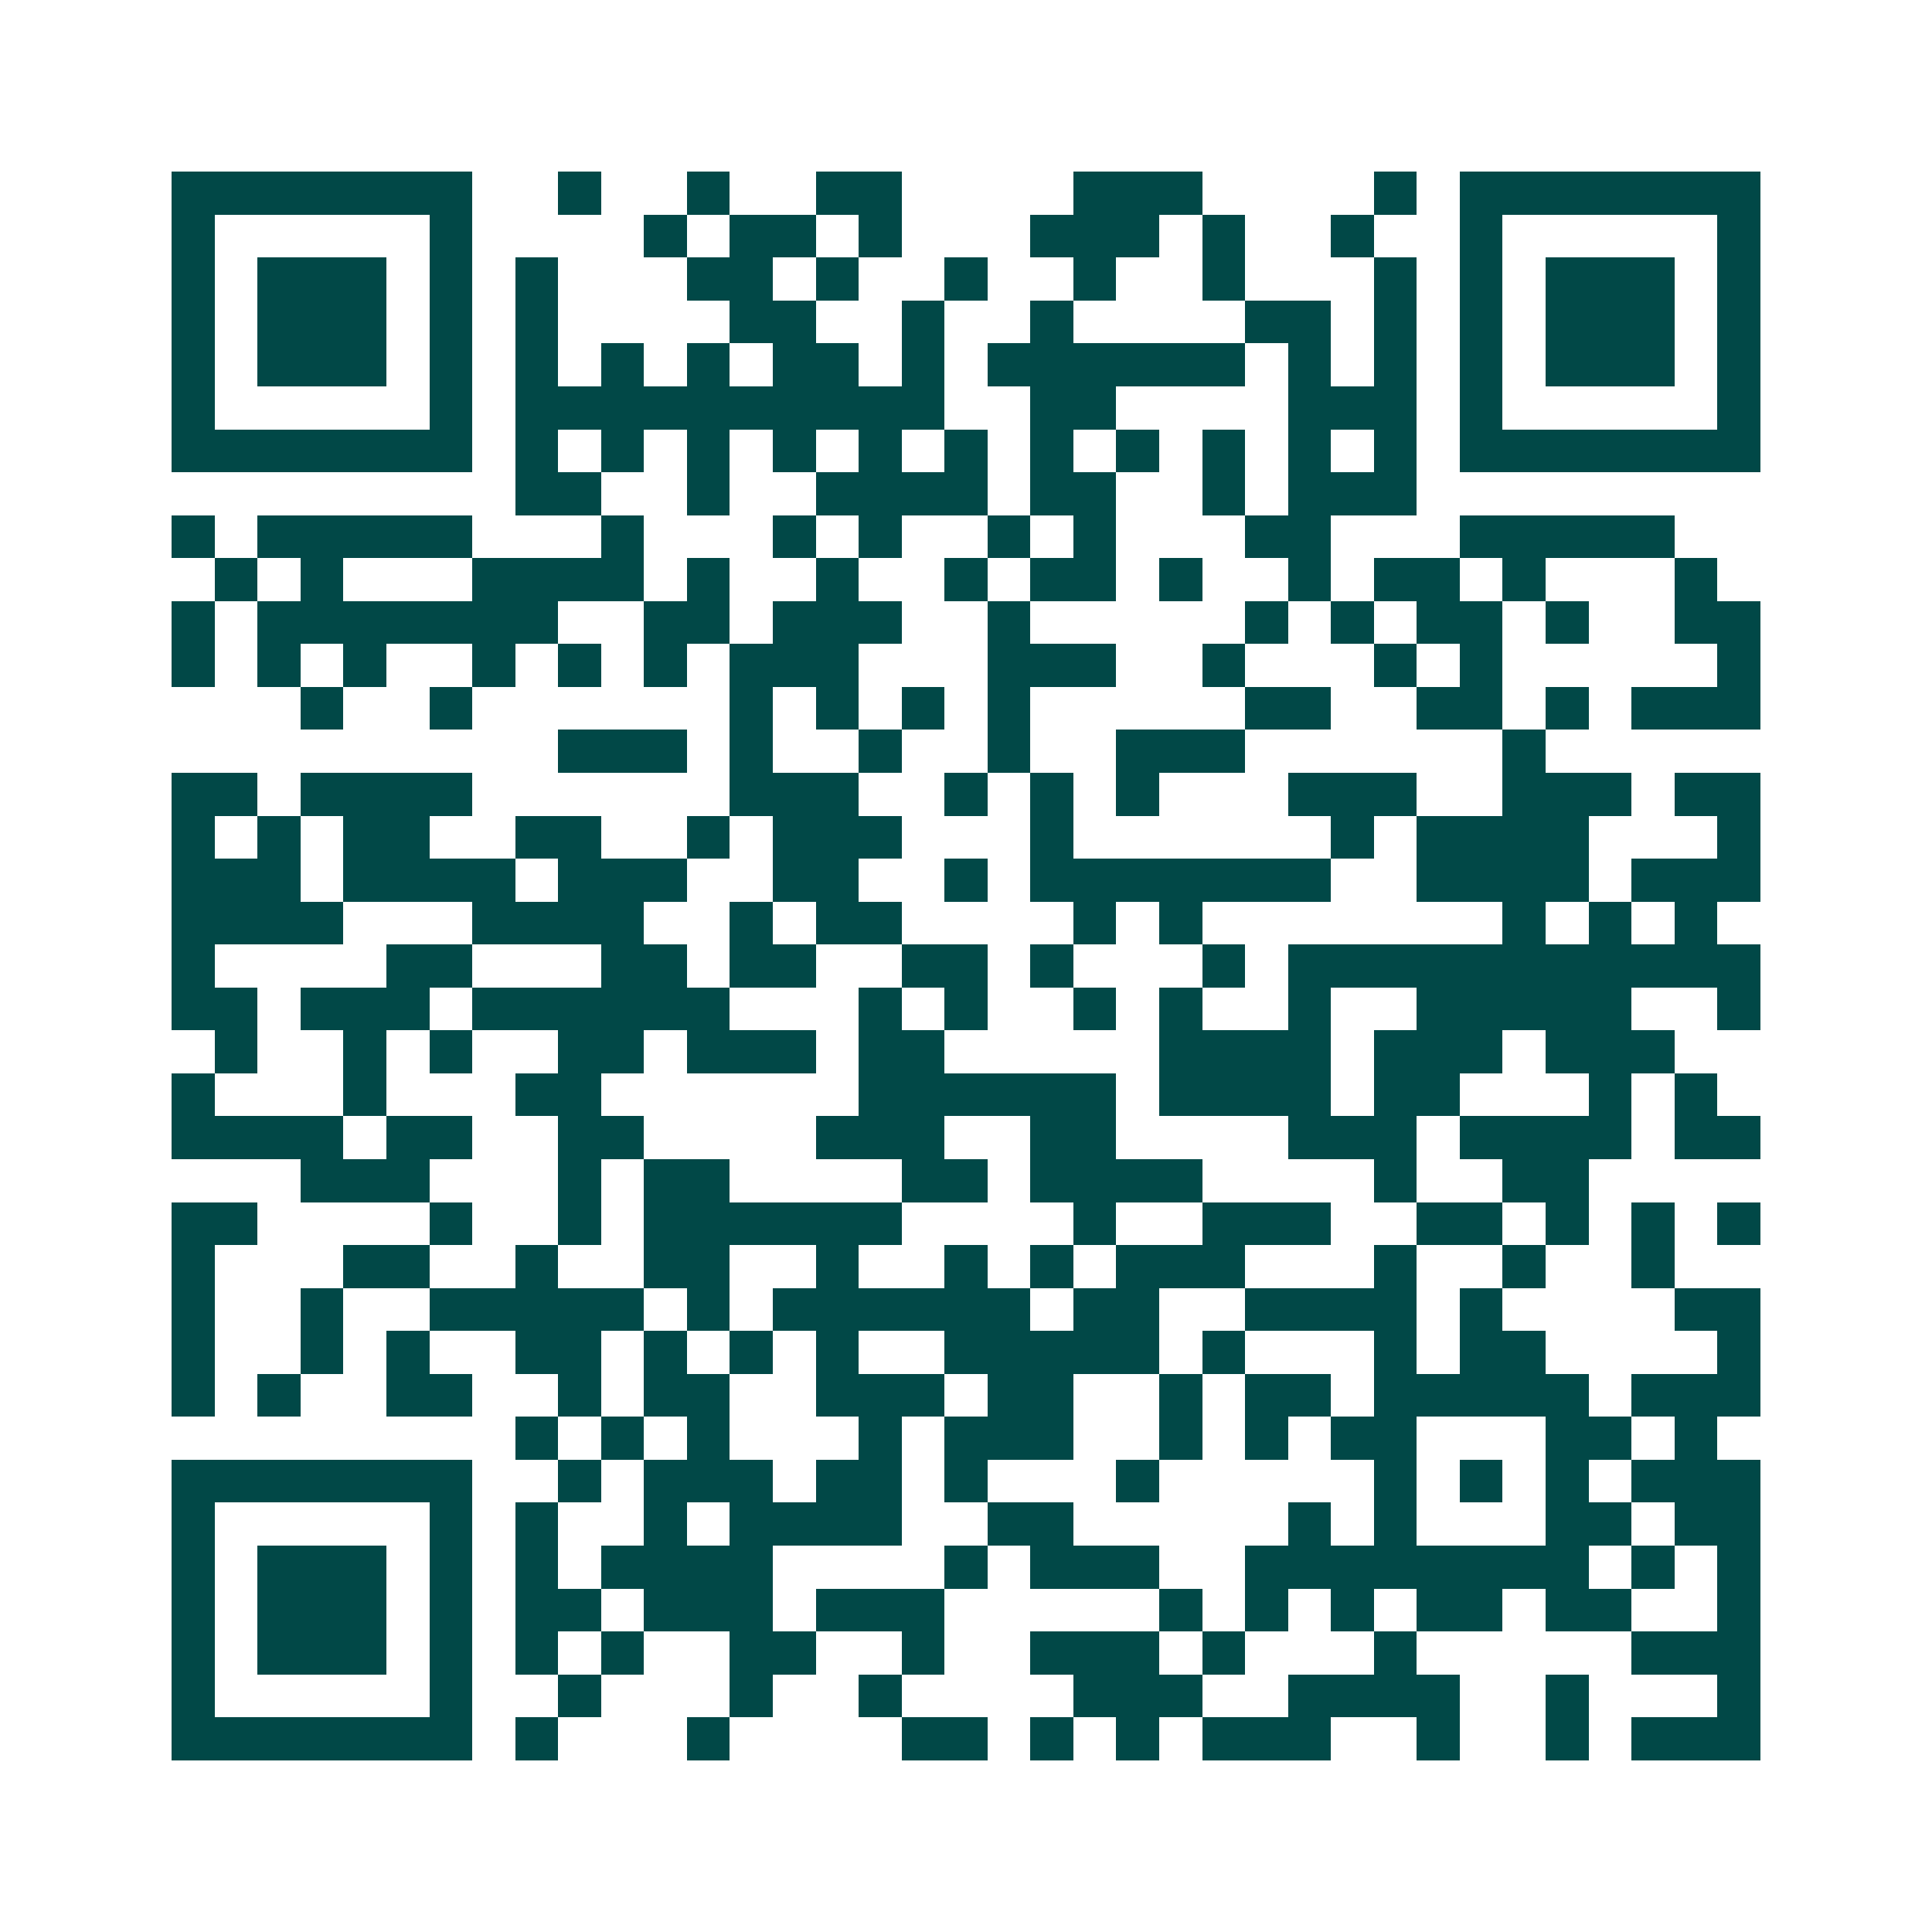<svg xmlns="http://www.w3.org/2000/svg" width="200" height="200" viewBox="0 0 45 45" shape-rendering="crispEdges"><path fill="#ffffff" d="M0 0h45v45H0z"/><path stroke="#014847" d="M4 4.5h7m2 0h1m2 0h1m2 0h2m4 0h3m4 0h1m1 0h7M4 5.5h1m5 0h1m4 0h1m1 0h2m1 0h1m3 0h3m1 0h1m2 0h1m2 0h1m5 0h1M4 6.5h1m1 0h3m1 0h1m1 0h1m3 0h2m1 0h1m2 0h1m2 0h1m2 0h1m3 0h1m1 0h1m1 0h3m1 0h1M4 7.5h1m1 0h3m1 0h1m1 0h1m4 0h2m2 0h1m2 0h1m4 0h2m1 0h1m1 0h1m1 0h3m1 0h1M4 8.5h1m1 0h3m1 0h1m1 0h1m1 0h1m1 0h1m1 0h2m1 0h1m1 0h6m1 0h1m1 0h1m1 0h1m1 0h3m1 0h1M4 9.5h1m5 0h1m1 0h10m2 0h2m4 0h3m1 0h1m5 0h1M4 10.5h7m1 0h1m1 0h1m1 0h1m1 0h1m1 0h1m1 0h1m1 0h1m1 0h1m1 0h1m1 0h1m1 0h1m1 0h7M12 11.5h2m2 0h1m2 0h4m1 0h2m2 0h1m1 0h3M4 12.5h1m1 0h5m3 0h1m3 0h1m1 0h1m2 0h1m1 0h1m3 0h2m3 0h5M5 13.5h1m1 0h1m3 0h4m1 0h1m2 0h1m2 0h1m1 0h2m1 0h1m2 0h1m1 0h2m1 0h1m3 0h1M4 14.5h1m1 0h7m2 0h2m1 0h3m2 0h1m5 0h1m1 0h1m1 0h2m1 0h1m2 0h2M4 15.5h1m1 0h1m1 0h1m2 0h1m1 0h1m1 0h1m1 0h3m3 0h3m2 0h1m3 0h1m1 0h1m5 0h1M7 16.5h1m2 0h1m6 0h1m1 0h1m1 0h1m1 0h1m5 0h2m2 0h2m1 0h1m1 0h3M13 17.5h3m1 0h1m2 0h1m2 0h1m2 0h3m6 0h1M4 18.5h2m1 0h4m6 0h3m2 0h1m1 0h1m1 0h1m3 0h3m2 0h3m1 0h2M4 19.5h1m1 0h1m1 0h2m2 0h2m2 0h1m1 0h3m3 0h1m6 0h1m1 0h4m3 0h1M4 20.5h3m1 0h4m1 0h3m2 0h2m2 0h1m1 0h7m2 0h4m1 0h3M4 21.5h4m3 0h4m2 0h1m1 0h2m4 0h1m1 0h1m7 0h1m1 0h1m1 0h1M4 22.5h1m4 0h2m3 0h2m1 0h2m2 0h2m1 0h1m3 0h1m1 0h11M4 23.5h2m1 0h3m1 0h6m3 0h1m1 0h1m2 0h1m1 0h1m2 0h1m2 0h5m2 0h1M5 24.5h1m2 0h1m1 0h1m2 0h2m1 0h3m1 0h2m5 0h4m1 0h3m1 0h3M4 25.5h1m3 0h1m3 0h2m6 0h6m1 0h4m1 0h2m3 0h1m1 0h1M4 26.5h4m1 0h2m2 0h2m4 0h3m2 0h2m4 0h3m1 0h4m1 0h2M7 27.5h3m3 0h1m1 0h2m4 0h2m1 0h4m4 0h1m2 0h2M4 28.5h2m4 0h1m2 0h1m1 0h6m4 0h1m2 0h3m2 0h2m1 0h1m1 0h1m1 0h1M4 29.5h1m3 0h2m2 0h1m2 0h2m2 0h1m2 0h1m1 0h1m1 0h3m3 0h1m2 0h1m2 0h1M4 30.5h1m2 0h1m2 0h5m1 0h1m1 0h6m1 0h2m2 0h4m1 0h1m4 0h2M4 31.5h1m2 0h1m1 0h1m2 0h2m1 0h1m1 0h1m1 0h1m2 0h5m1 0h1m3 0h1m1 0h2m4 0h1M4 32.5h1m1 0h1m2 0h2m2 0h1m1 0h2m2 0h3m1 0h2m2 0h1m1 0h2m1 0h5m1 0h3M12 33.5h1m1 0h1m1 0h1m3 0h1m1 0h3m2 0h1m1 0h1m1 0h2m3 0h2m1 0h1M4 34.5h7m2 0h1m1 0h3m1 0h2m1 0h1m3 0h1m5 0h1m1 0h1m1 0h1m1 0h3M4 35.5h1m5 0h1m1 0h1m2 0h1m1 0h4m2 0h2m5 0h1m1 0h1m3 0h2m1 0h2M4 36.5h1m1 0h3m1 0h1m1 0h1m1 0h4m4 0h1m1 0h3m2 0h8m1 0h1m1 0h1M4 37.5h1m1 0h3m1 0h1m1 0h2m1 0h3m1 0h3m5 0h1m1 0h1m1 0h1m1 0h2m1 0h2m2 0h1M4 38.5h1m1 0h3m1 0h1m1 0h1m1 0h1m2 0h2m2 0h1m2 0h3m1 0h1m3 0h1m5 0h3M4 39.5h1m5 0h1m2 0h1m3 0h1m2 0h1m4 0h3m2 0h4m2 0h1m3 0h1M4 40.5h7m1 0h1m3 0h1m4 0h2m1 0h1m1 0h1m1 0h3m2 0h1m2 0h1m1 0h3"/></svg>
